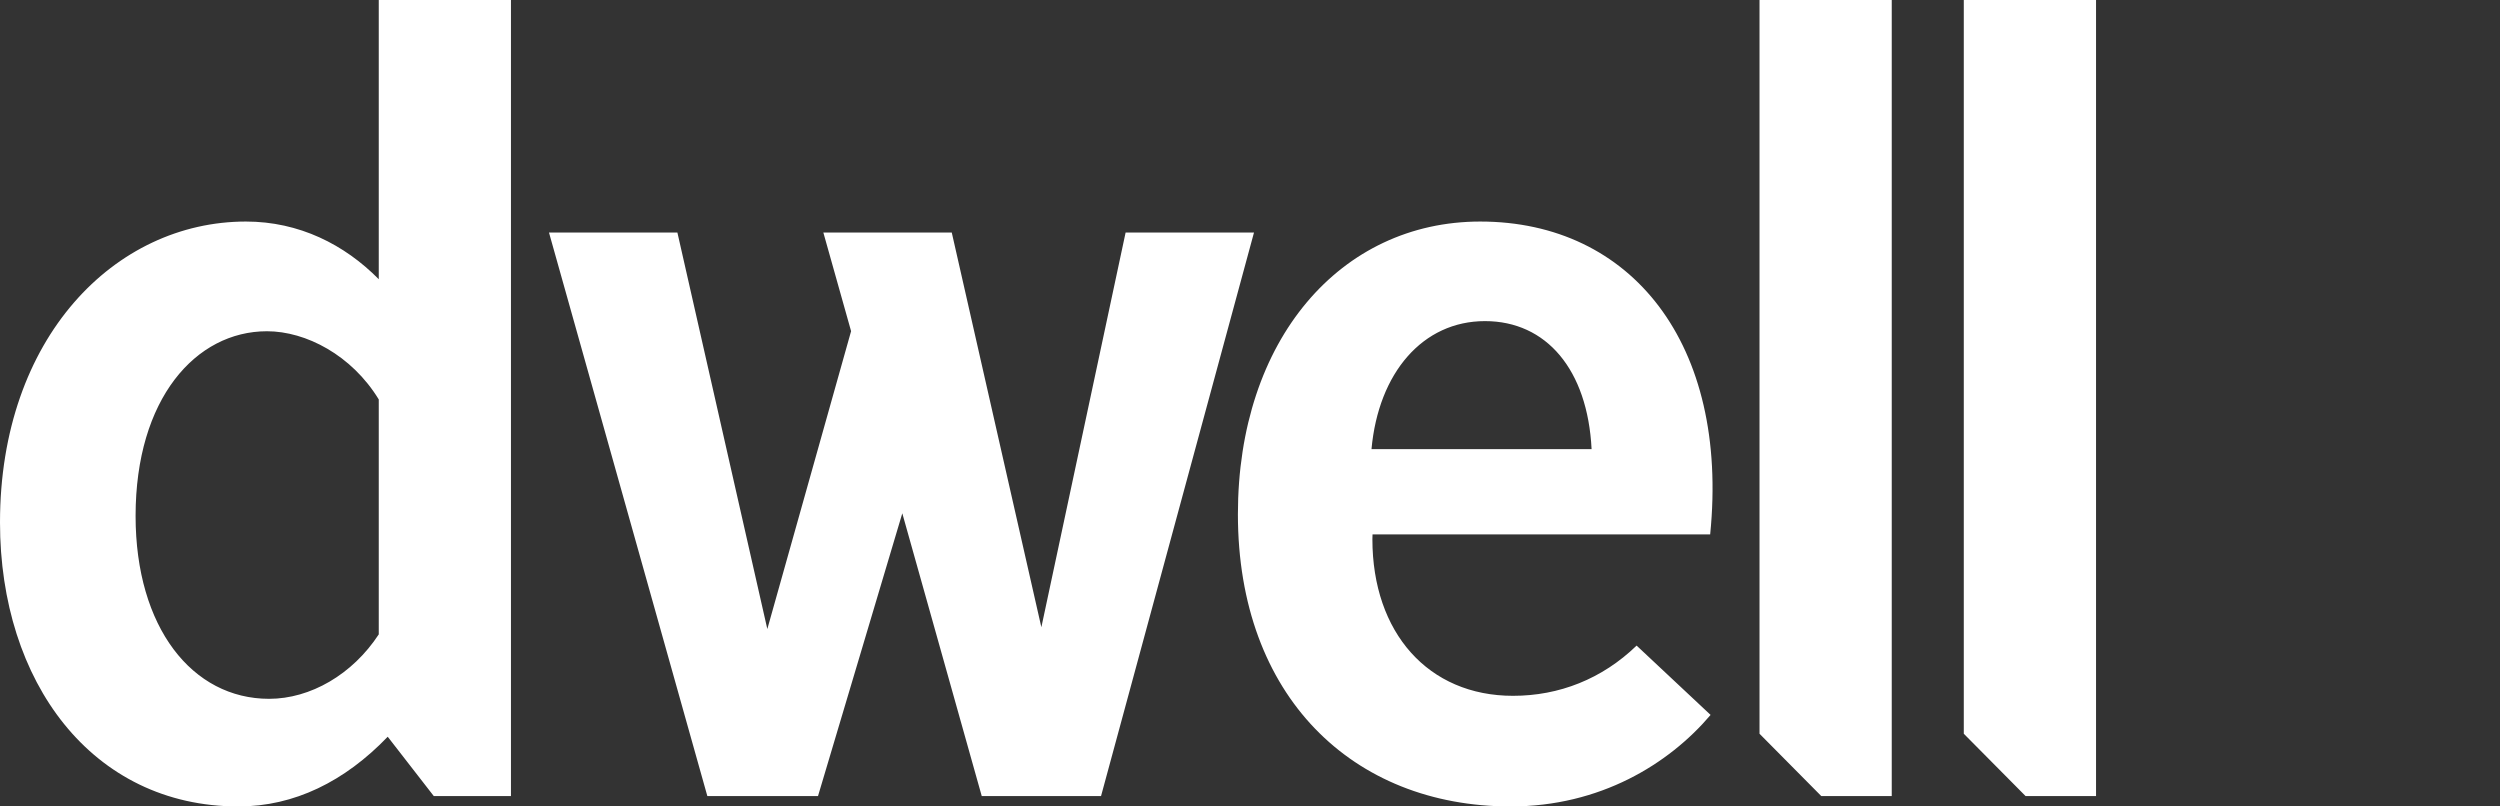 <svg width="248" height="80" viewBox="0 0 248 80" fill="none" xmlns="http://www.w3.org/2000/svg">
<rect x="0" y="0" width="248" height="80" fill="#333333" stroke="none"/>
<path d="M111.66 23.07H124.396L109.223 78.97H97.389L89.508 50.92L81.146 78.97H70.169L54.46 23.07H67.198L76.118 62.4L84.428 32.852L81.677 23.07H94.415L103.303 62.222L111.66 23.07ZM169.69 70.92L162.352 64.043C158.925 67.355 154.667 69.025 150.088 69.025C141.691 69.025 136.142 62.767 136.142 53.485C136.142 53.325 136.152 53.167 136.155 53.01H169.65C171.543 34.135 161.849 21.977 146.836 21.977C132.988 21.977 122.8 33.693 122.8 51.017C122.8 69.043 134.15 80 149.857 80C158.71 80 165.541 75.812 169.69 70.92ZM136.052 44.557C136.741 36.972 141.147 31.852 147.312 31.855C153.392 31.855 157.49 36.66 157.886 44.557H136.052ZM174.544 0V72.787L180.672 78.97H187.661V0H174.544ZM207.927 0H194.808V72.787L200.938 78.97H207.927V0ZM37.573 0V27.698C34.181 24.262 29.68 21.977 24.394 21.977C11.411 21.977 0 33.49 0 51.828C0 67.615 9.096 80 23.653 80C29.191 80 34.202 77.517 38.462 73.085L43.032 78.97H50.687V0H37.573ZM26.696 69.323C19.071 69.323 13.45 62.245 13.45 51.18C13.45 39.547 19.427 32.86 26.483 32.86C30.346 32.86 34.893 35.23 37.573 39.625V62.93C34.965 66.91 30.79 69.323 26.696 69.323Z" fill="white"/>
</svg>
